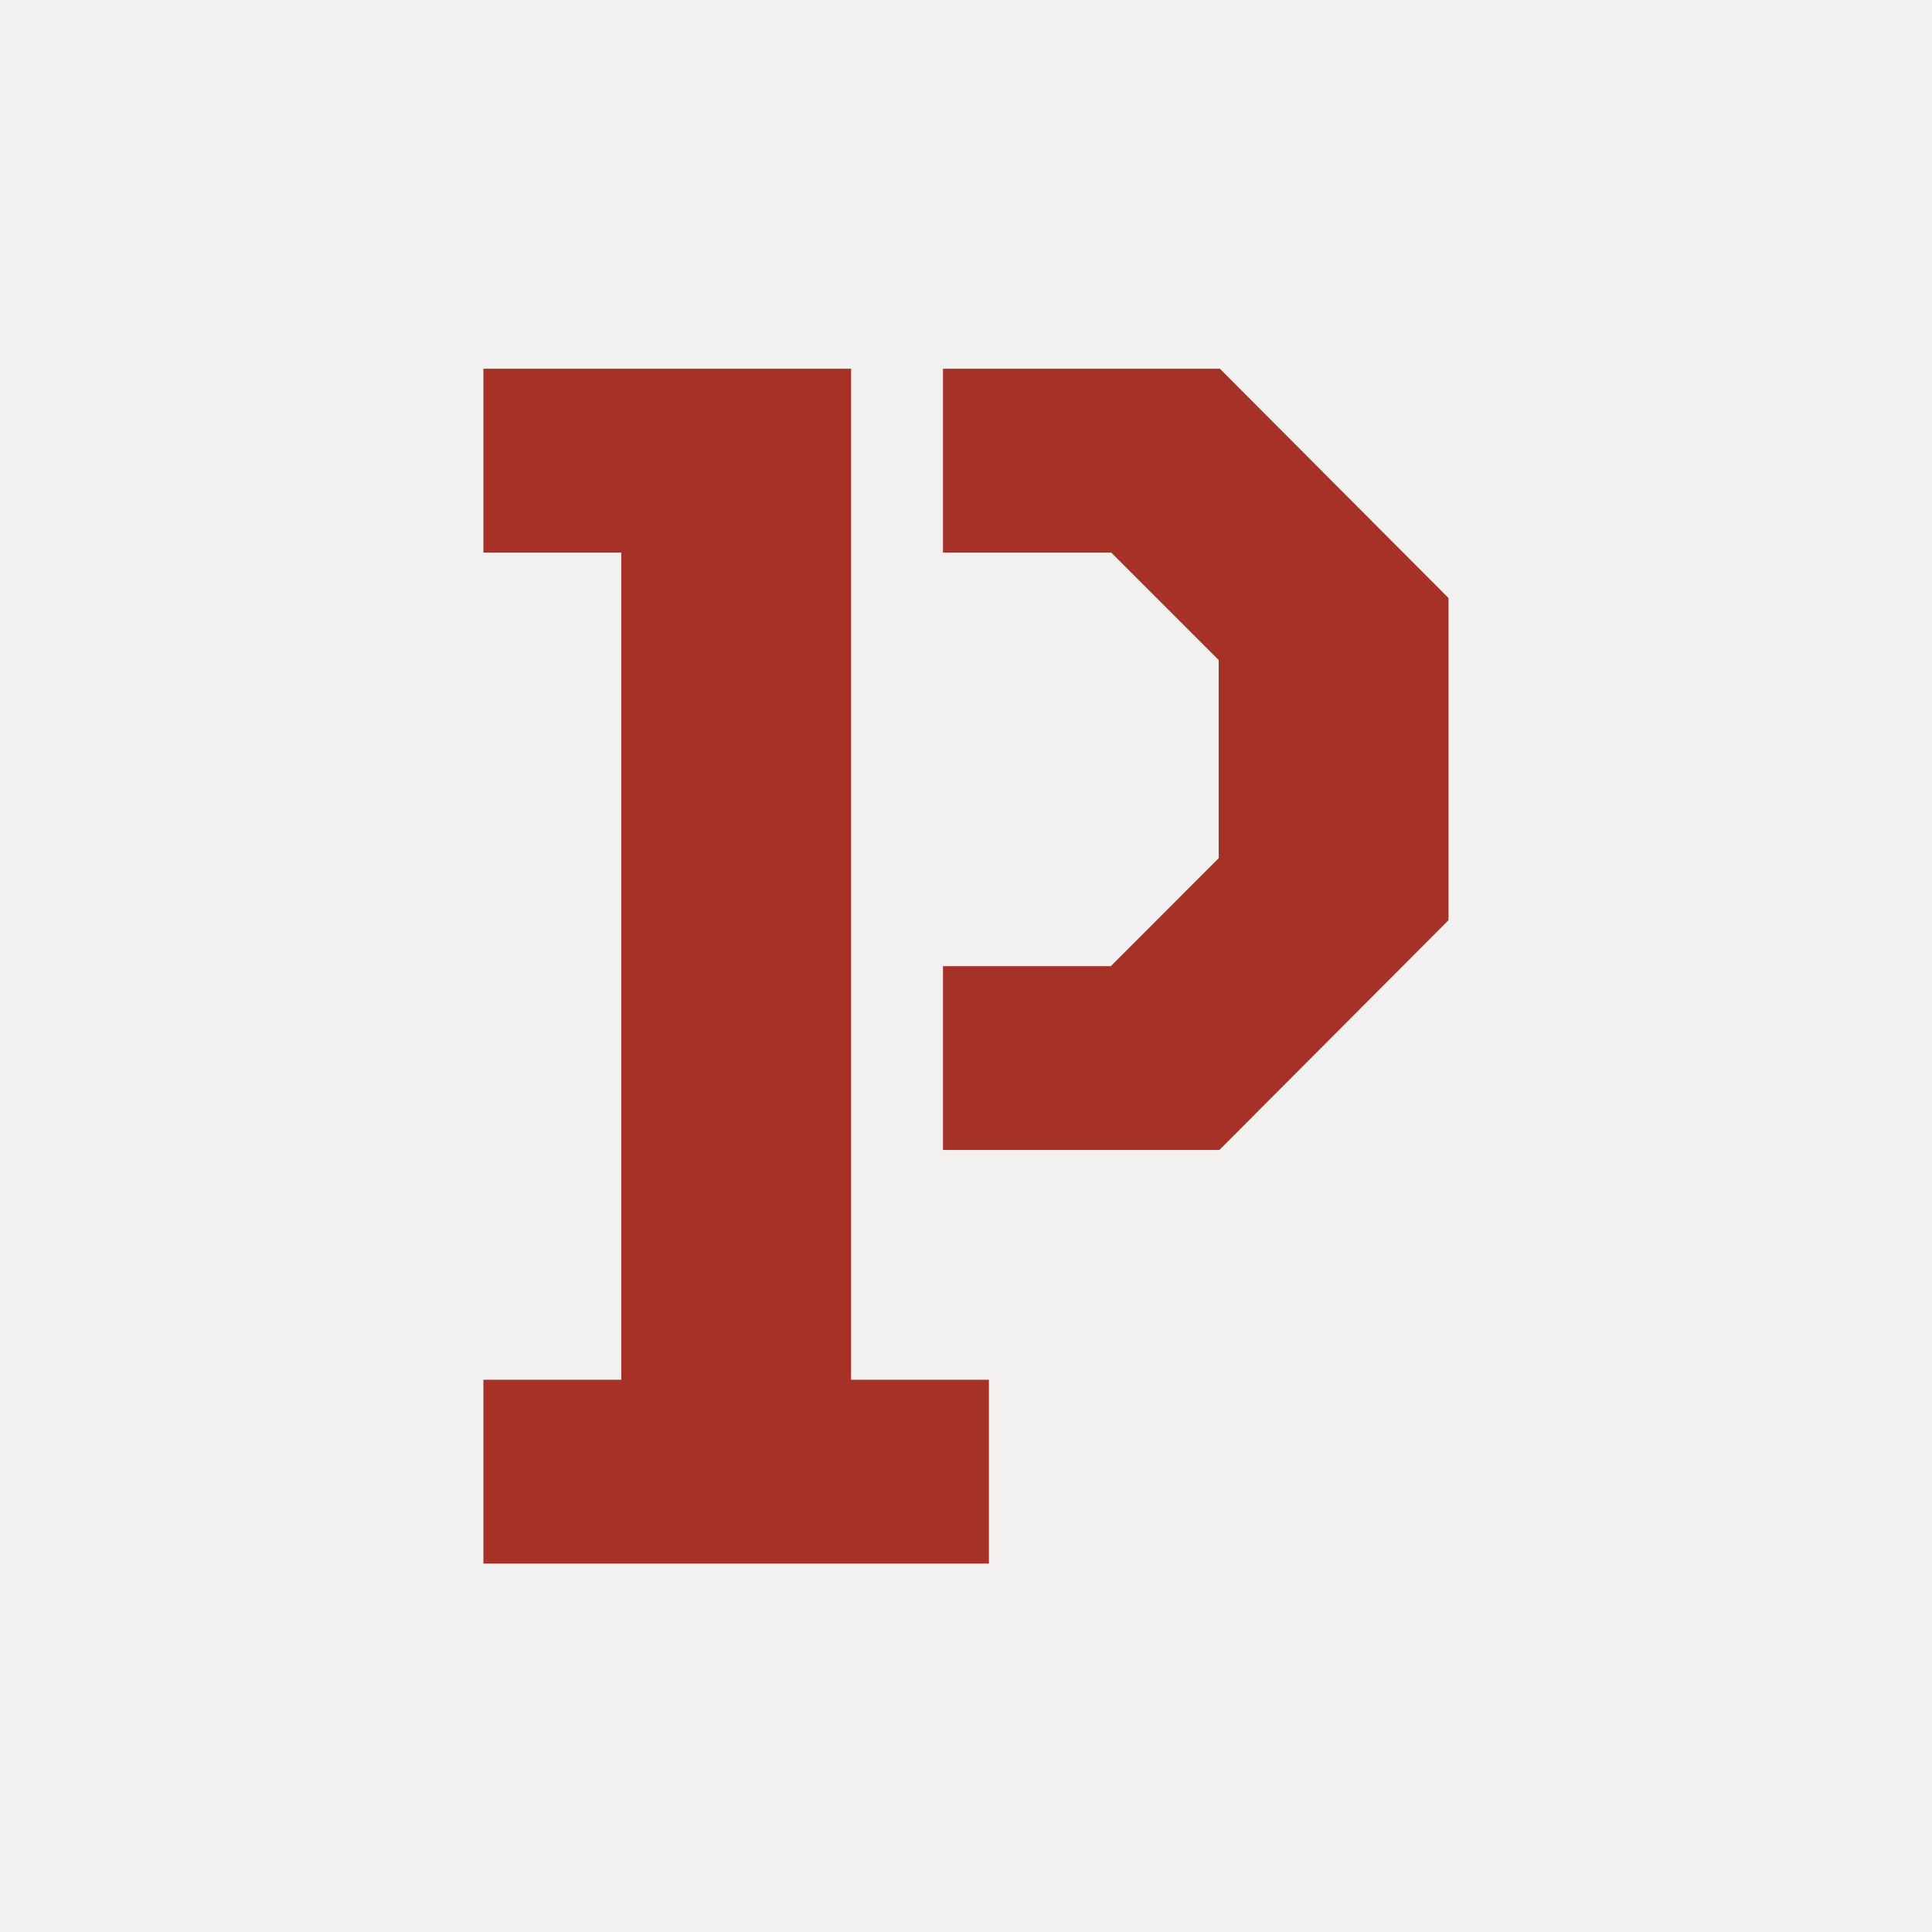 <svg width="80" height="80" viewBox="0 0 80 80" fill="none" xmlns="http://www.w3.org/2000/svg">
<path d="M80 0H0V80H80V0Z" fill="#F2F1F0"/>
<path d="M35.241 15.268H20.017V22.88H25.726V57.133H20.017V64.745H40.949V57.133H35.241V15.268ZM50.513 15.268H50.484L50.468 15.252V15.268H39.047V22.88H46.013L50.464 27.331V35.535L45.997 40.006H39.047V47.618H50.492L59.979 38.103V24.763L50.513 15.268Z" fill="#A63227"/>
</svg>
